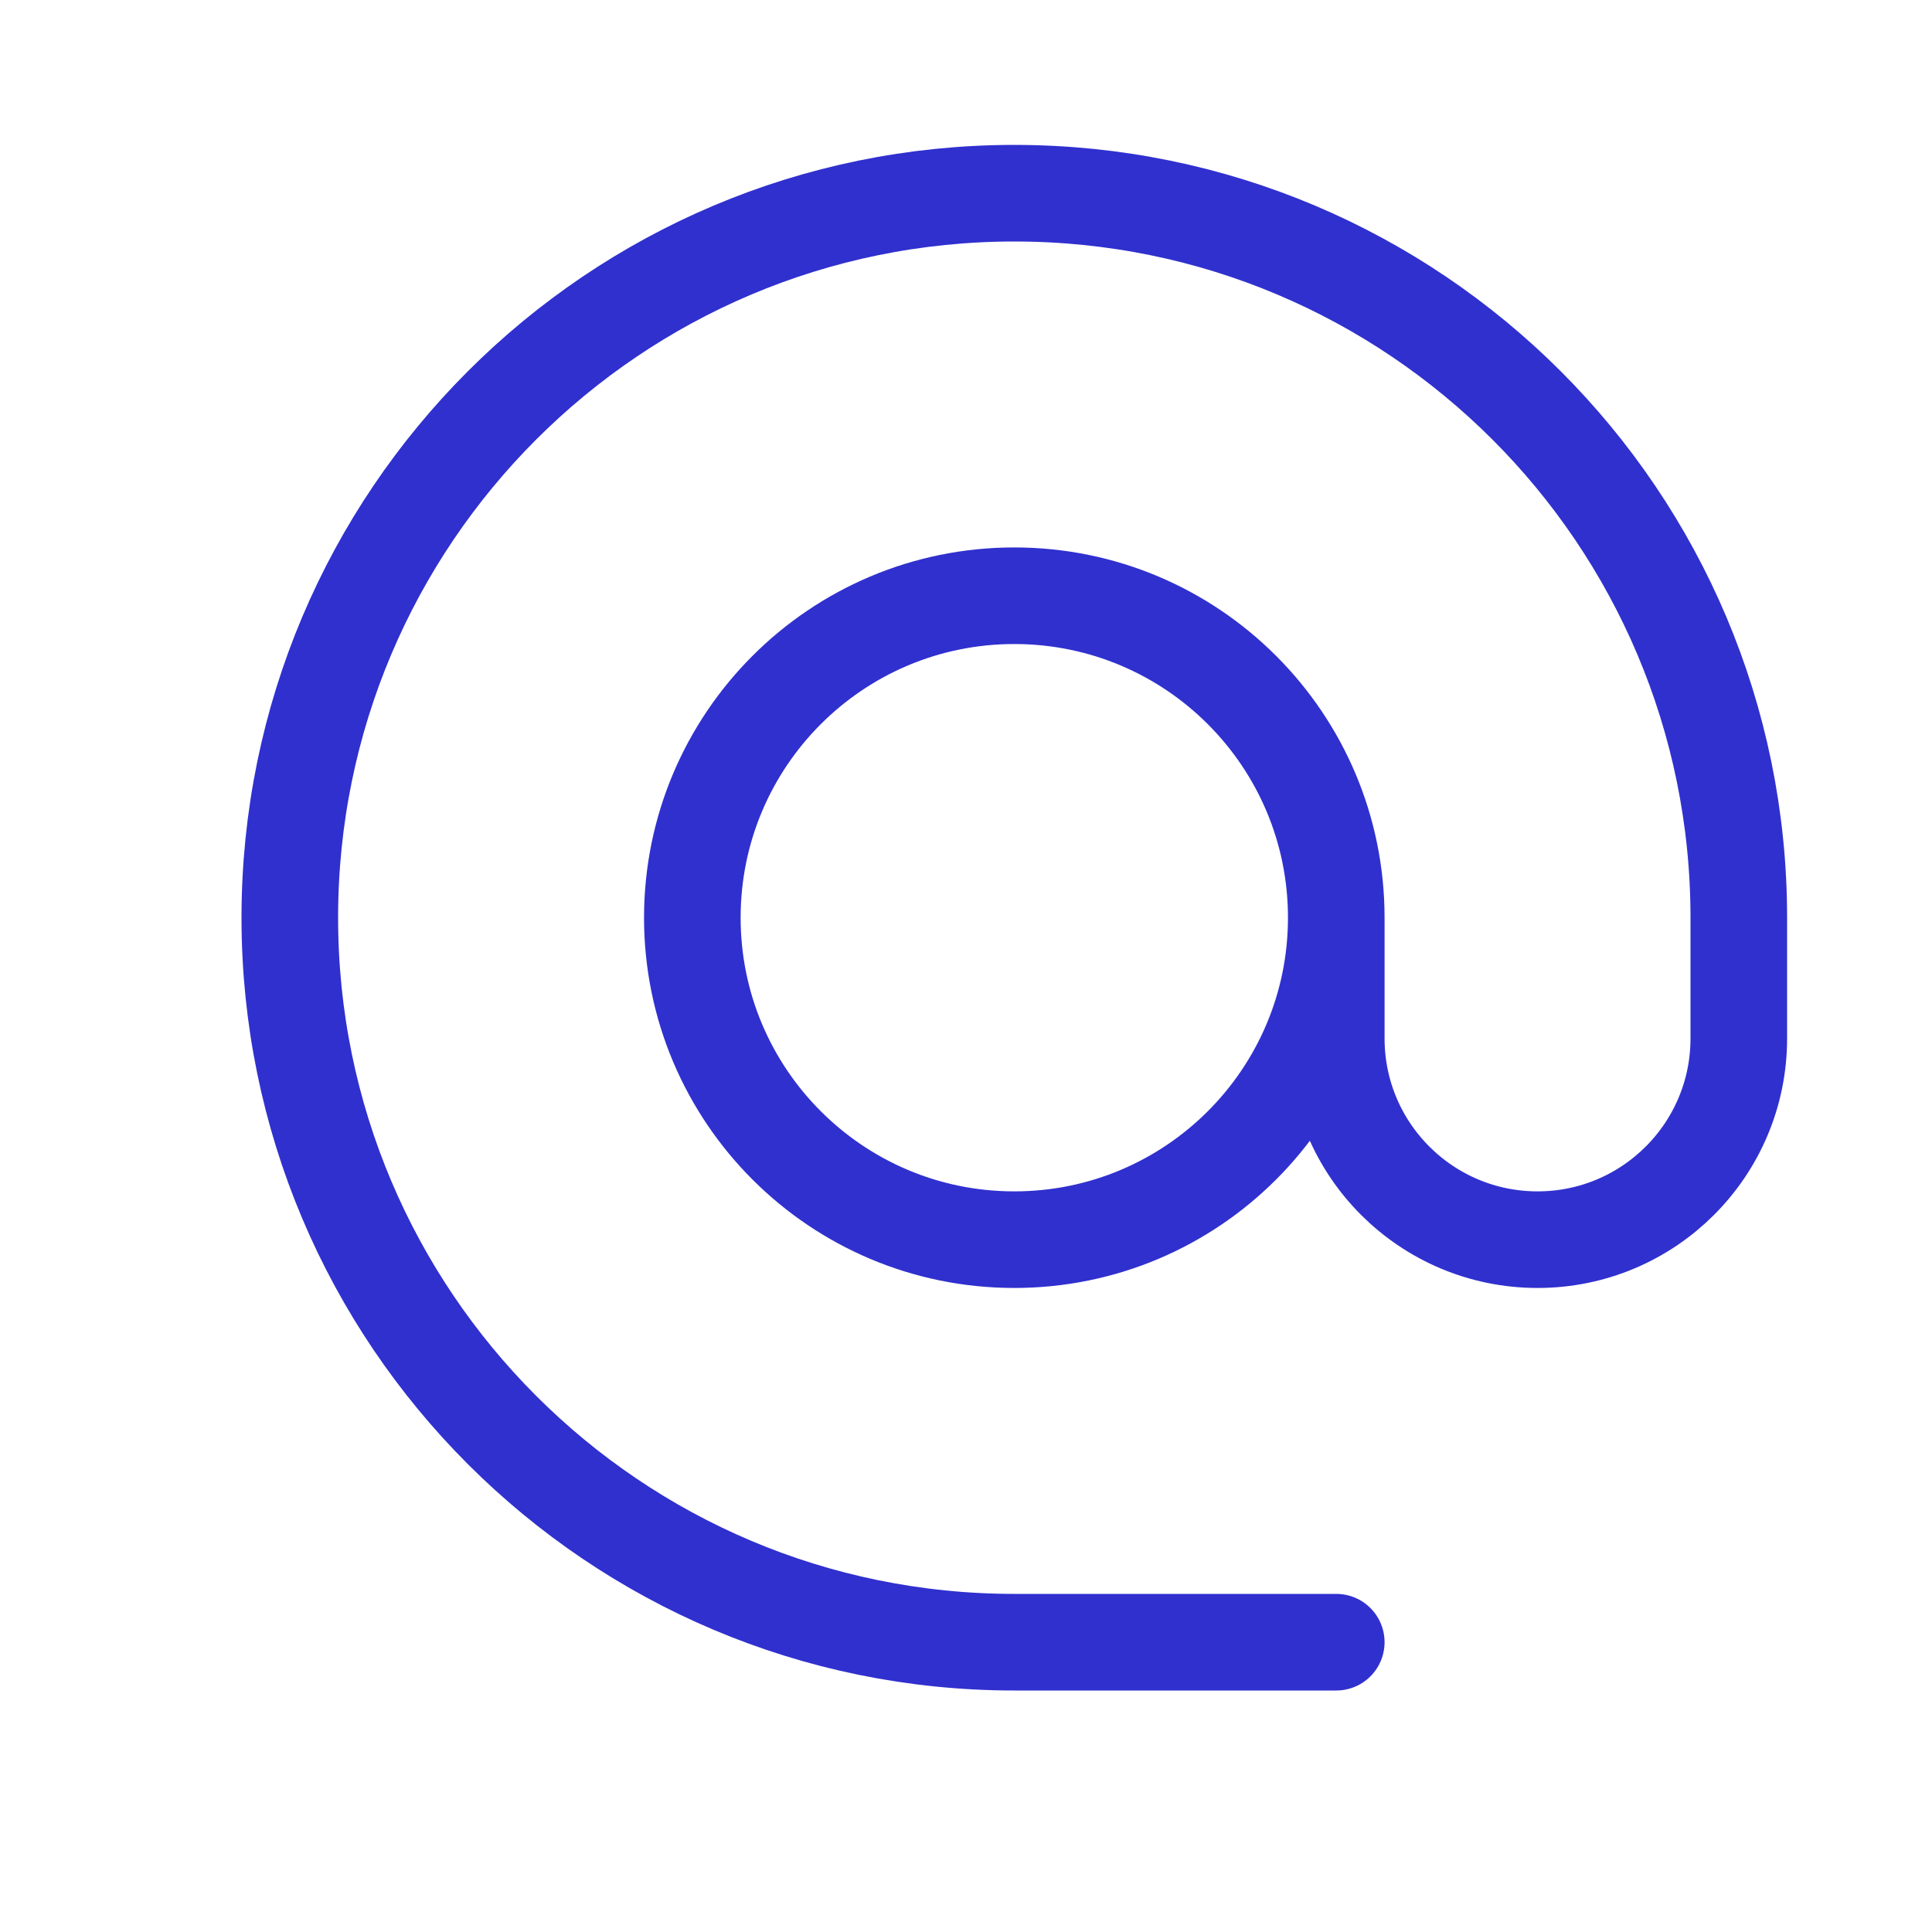 <svg width="20" height="20" viewBox="0 0 20 20" fill="none" xmlns="http://www.w3.org/2000/svg">
<path d="M13.833 9.5C13.833 11.341 12.341 12.833 10.5 12.833C8.659 12.833 7.167 11.341 7.167 9.5C7.167 7.659 8.659 6.167 10.5 6.167C12.341 6.167 13.833 7.659 13.833 9.5ZM13.833 9.5V10.75C13.833 11.901 14.766 12.833 15.917 12.833C17.067 12.833 18 11.901 18 10.75V9.5C18 5.358 14.642 2 10.5 2C6.358 2 3 5.358 3 9.5C3 13.642 6.358 17 10.5 17H13.833" stroke="#3030CF" stroke-linecap="round" stroke-linejoin="round"/>
</svg>
